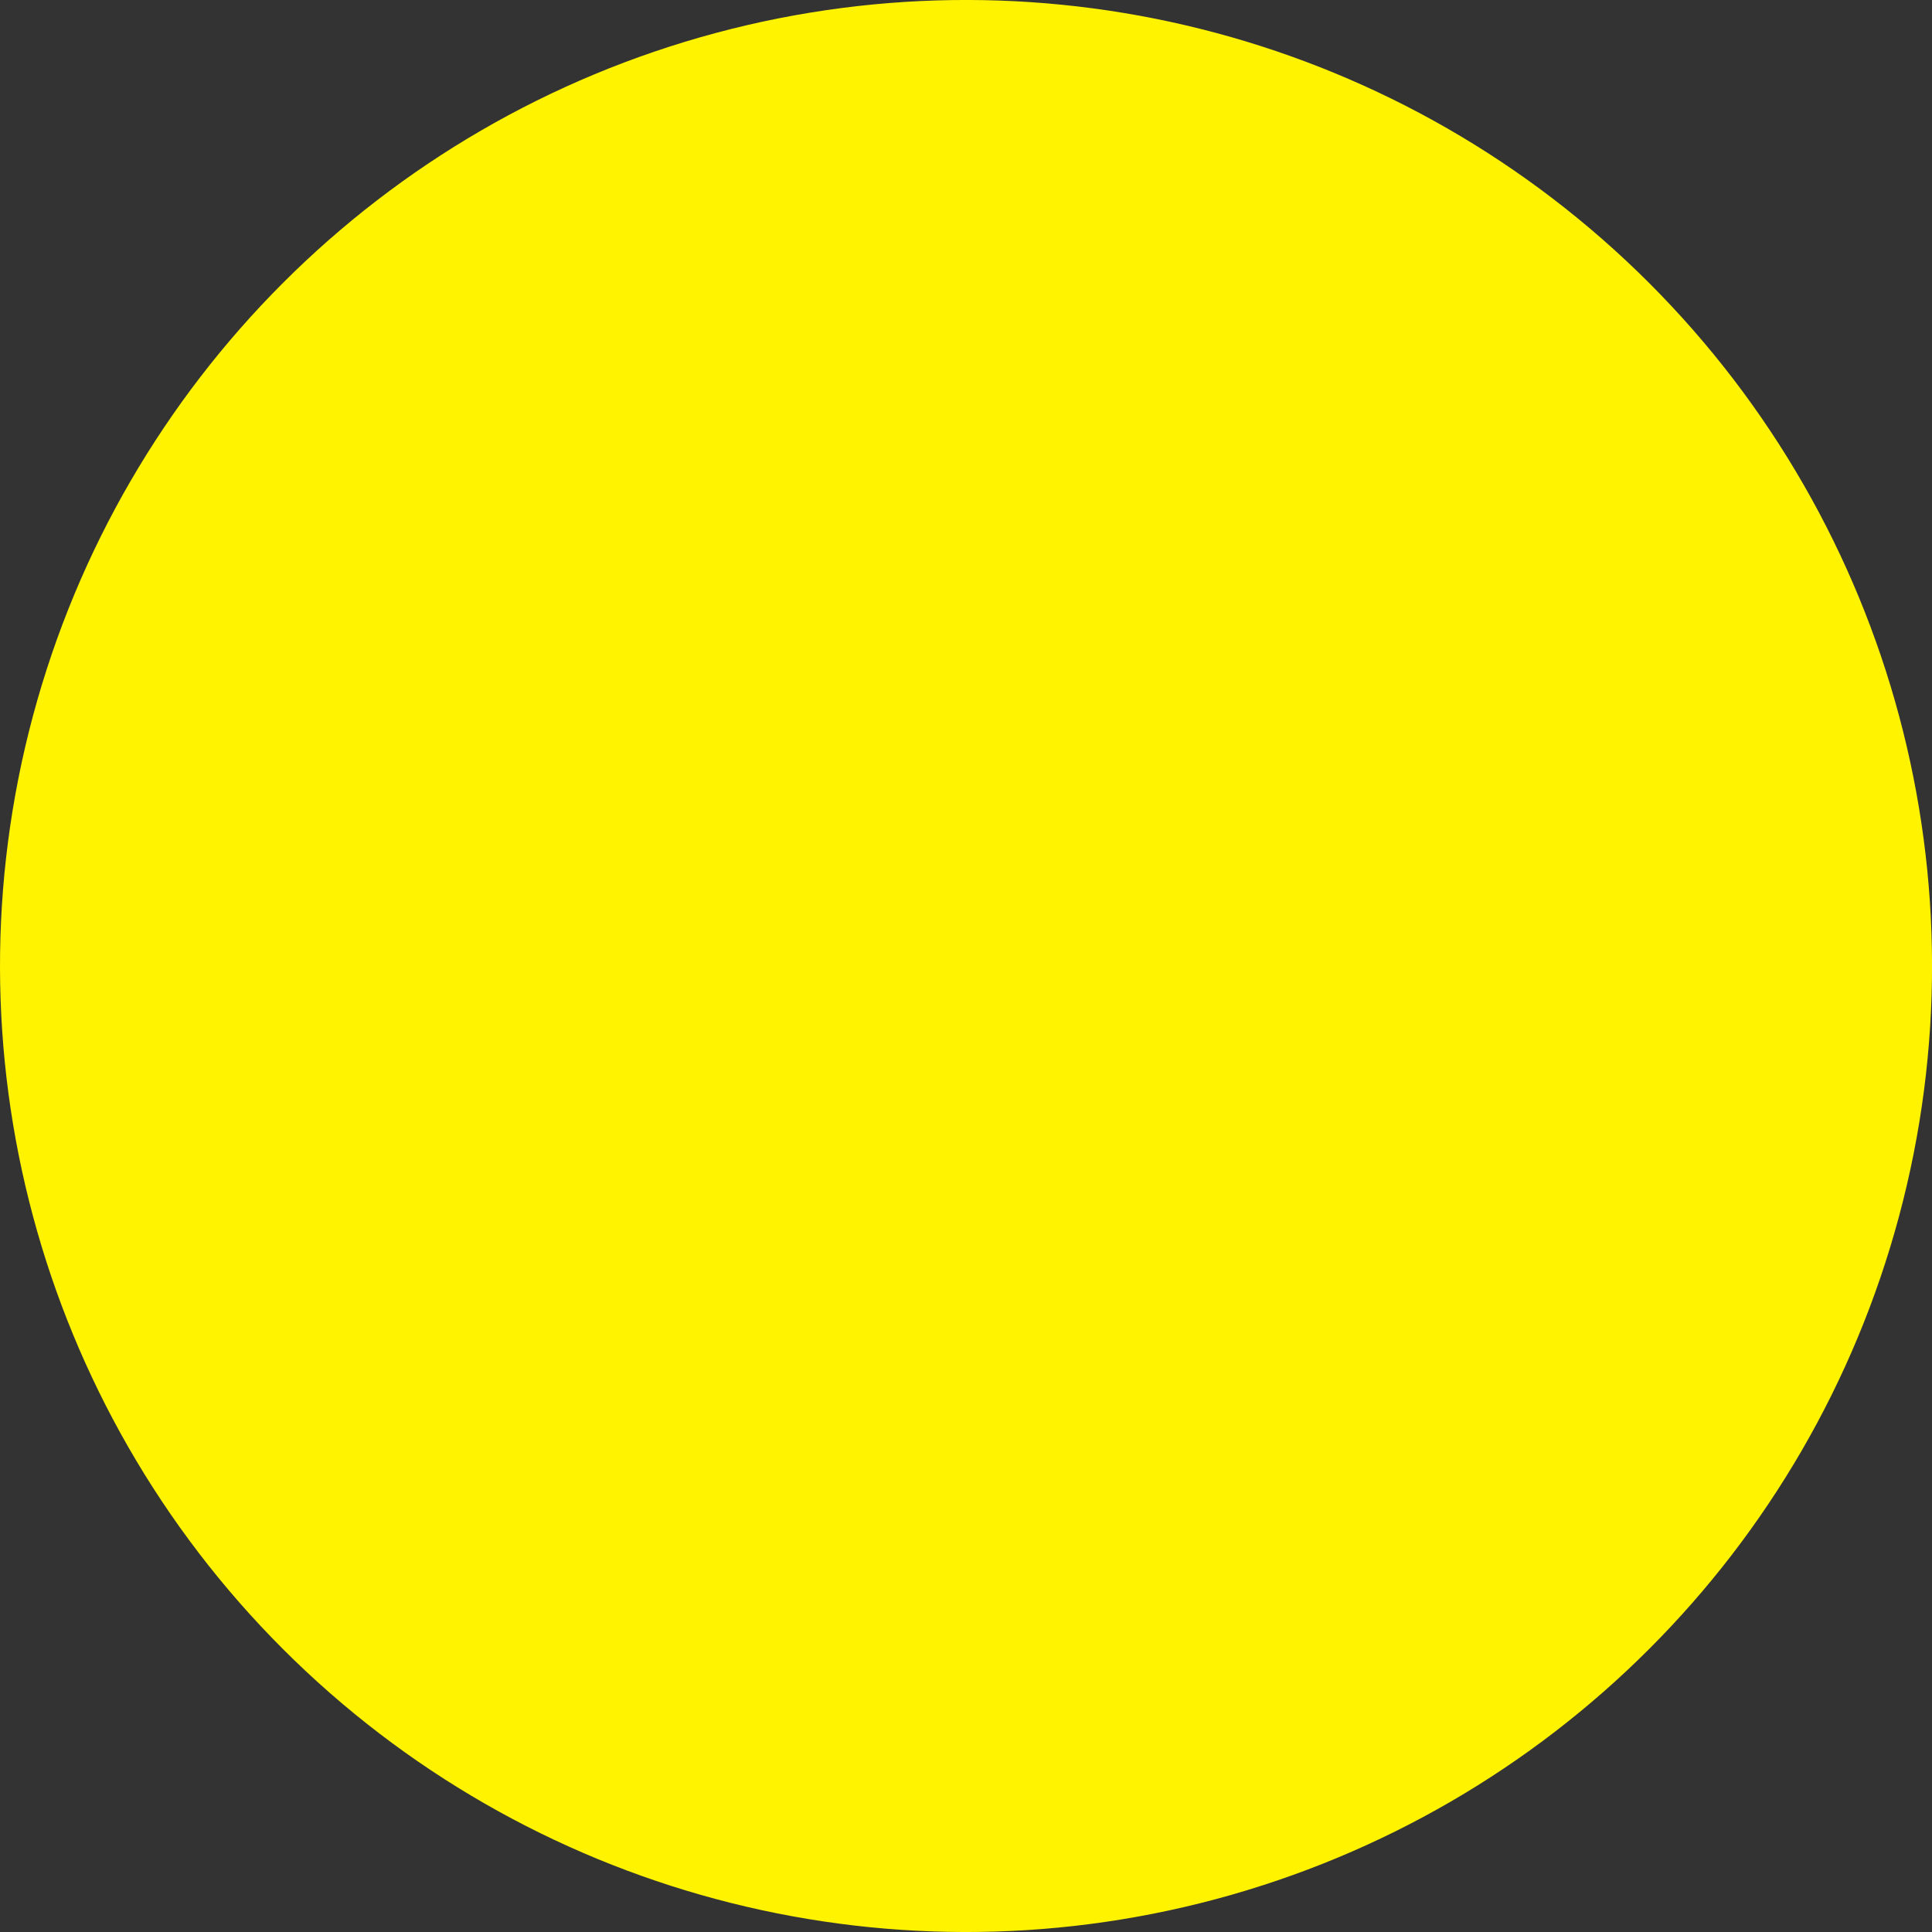 <svg xmlns="http://www.w3.org/2000/svg" width="282.24" height="282.24" viewBox="0 0 282.24 282.24"><rect x="0" y="0" width="282.24" height="282.24" fill="#333333" stroke="none"/><defs><style>.cls-1{fill:#fff300;}</style></defs><title>circle_large</title><g id="レイヤー_2" data-name="レイヤー 2"><g id="レイヤー_2-2" data-name="レイヤー 2"><circle class="cls-1" cx="141.12" cy="141.12" r="141.12" transform="translate(-58.45 141.12) rotate(-45)"/></g></g></svg>